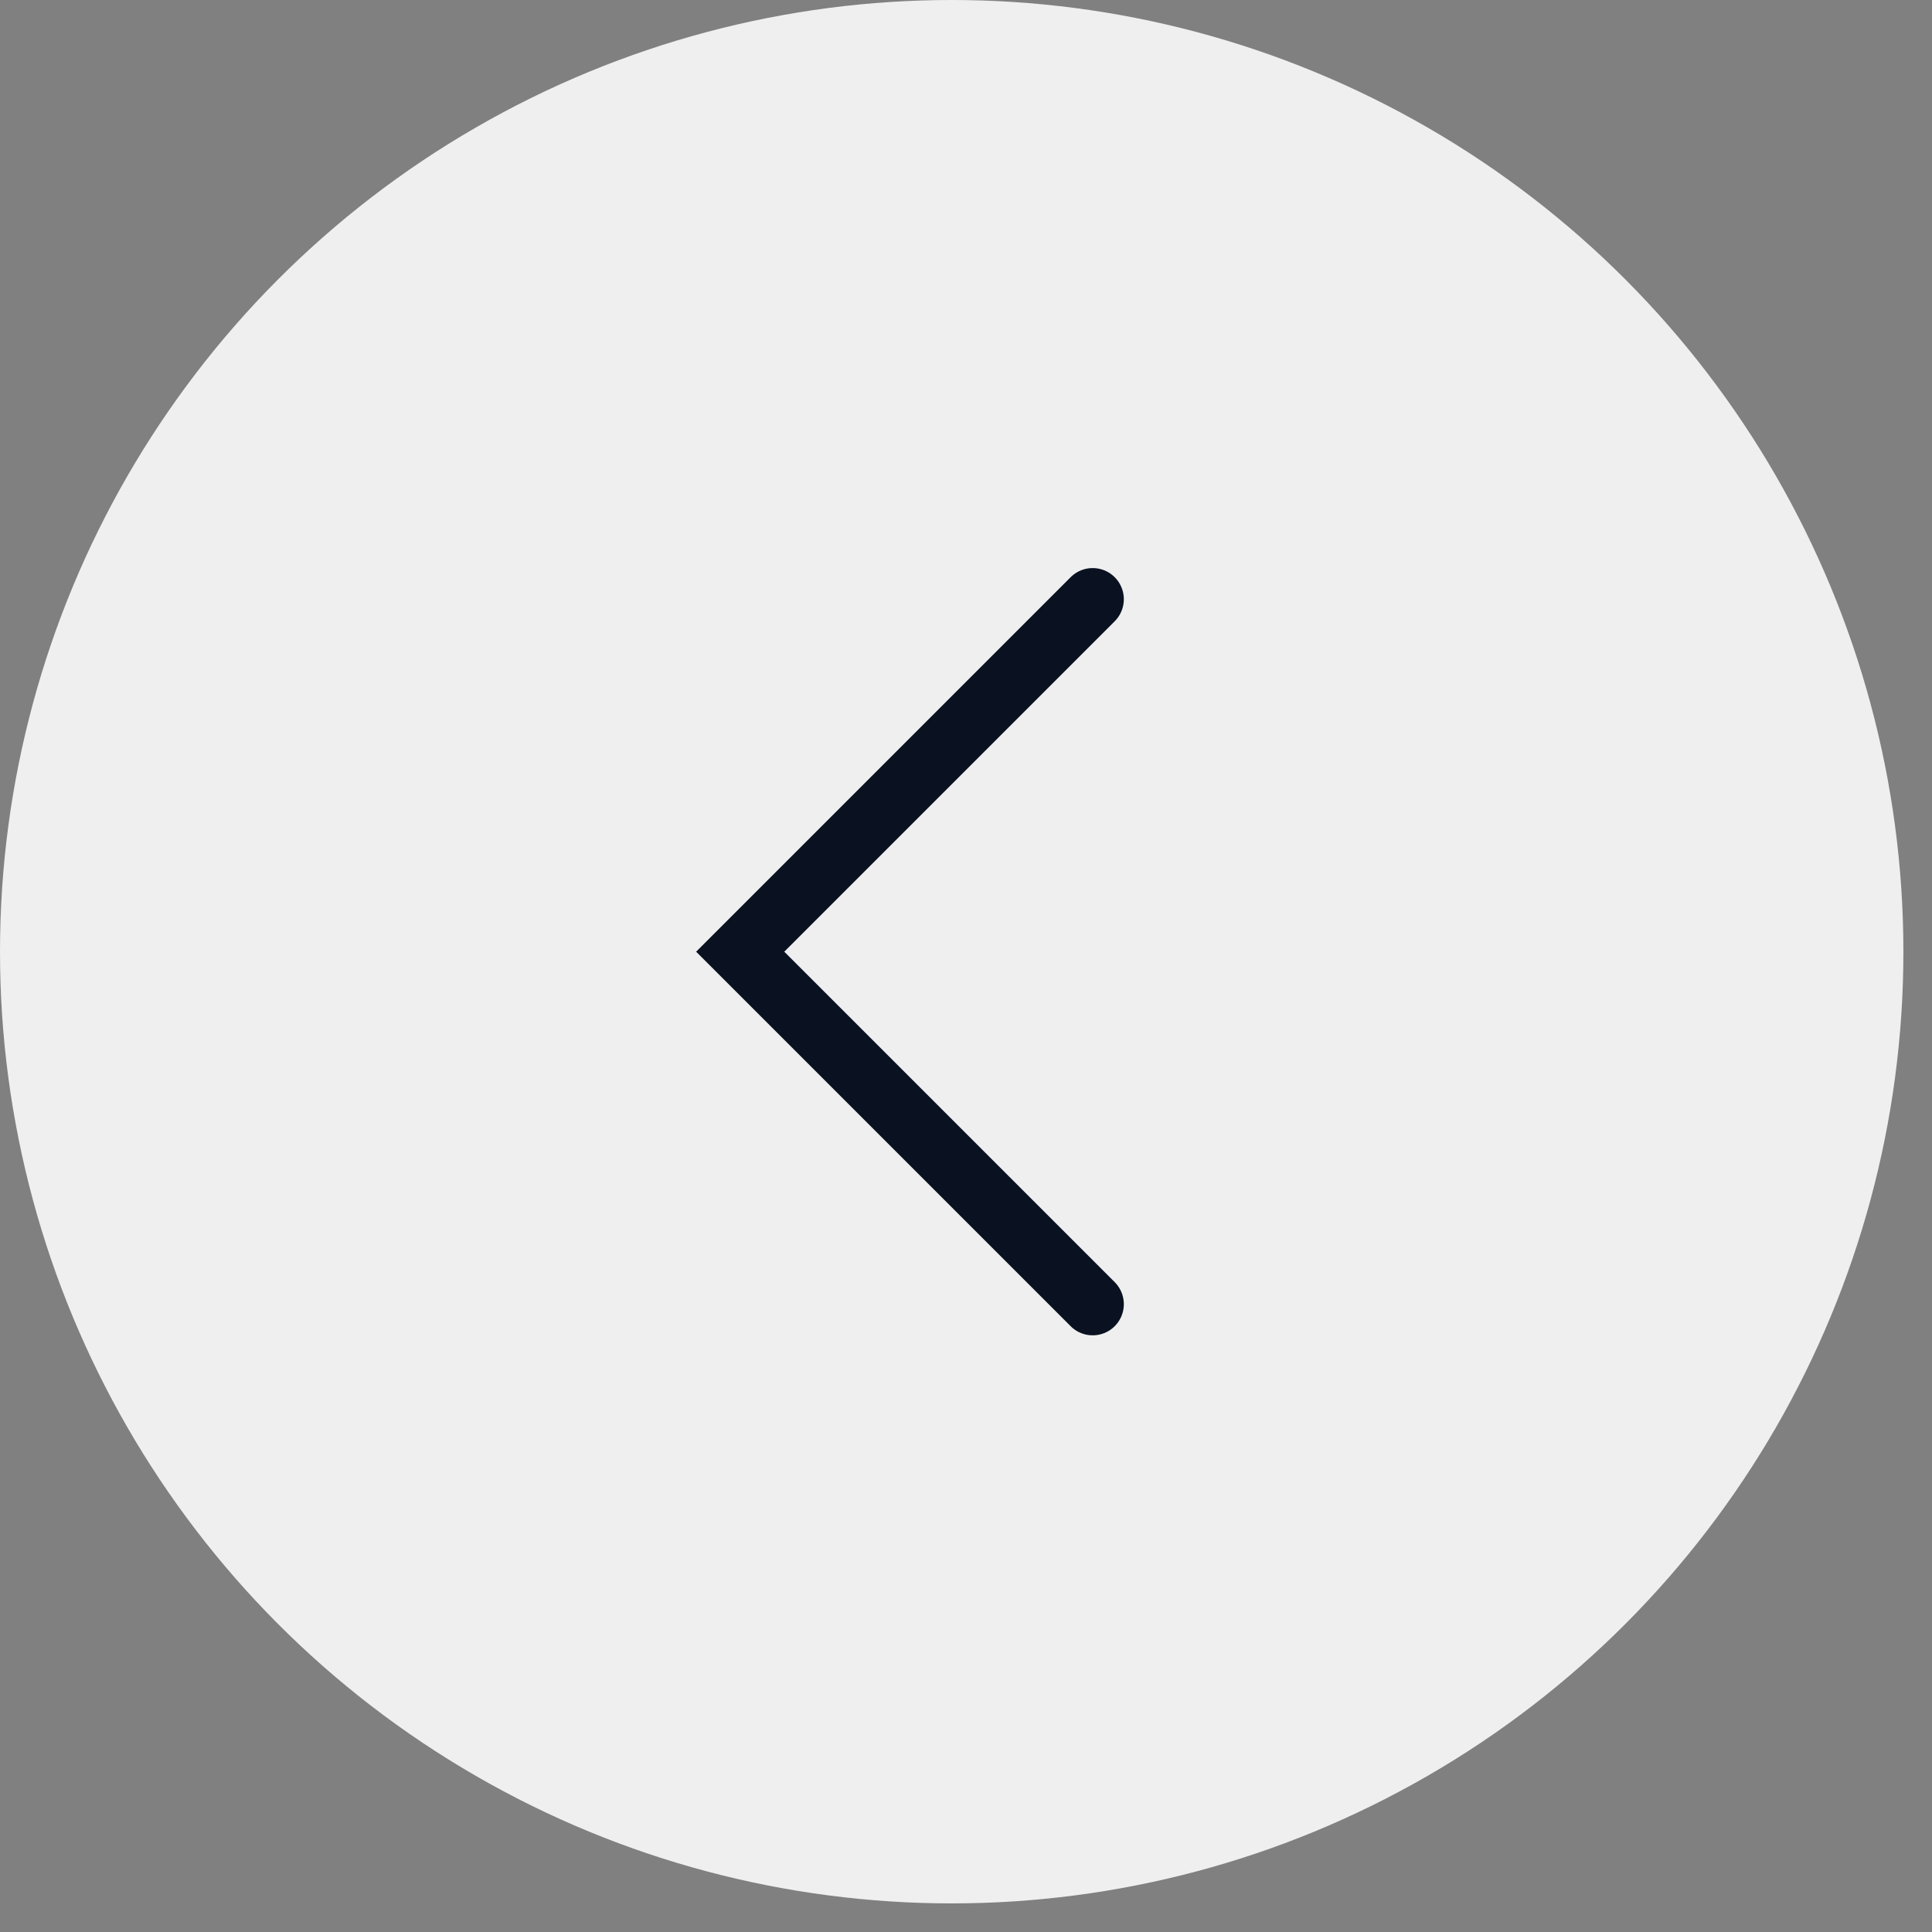 <?xml version="1.0" encoding="UTF-8"?> <svg xmlns="http://www.w3.org/2000/svg" width="62" height="62" viewBox="0 0 62 62" fill="none"><rect x="0" y="0" width="62" height="62" fill="#808080" stroke="none"/> <circle cx="30.541" cy="30.541" r="30.541" transform="matrix(-1 0 0 1 61.082 0)" fill="#EFEFEF"></circle> <path d="M35.065 19.23L23.754 30.541L35.065 41.852" stroke="#0A1221" stroke-width="2" stroke-linecap="round"></path> </svg> 